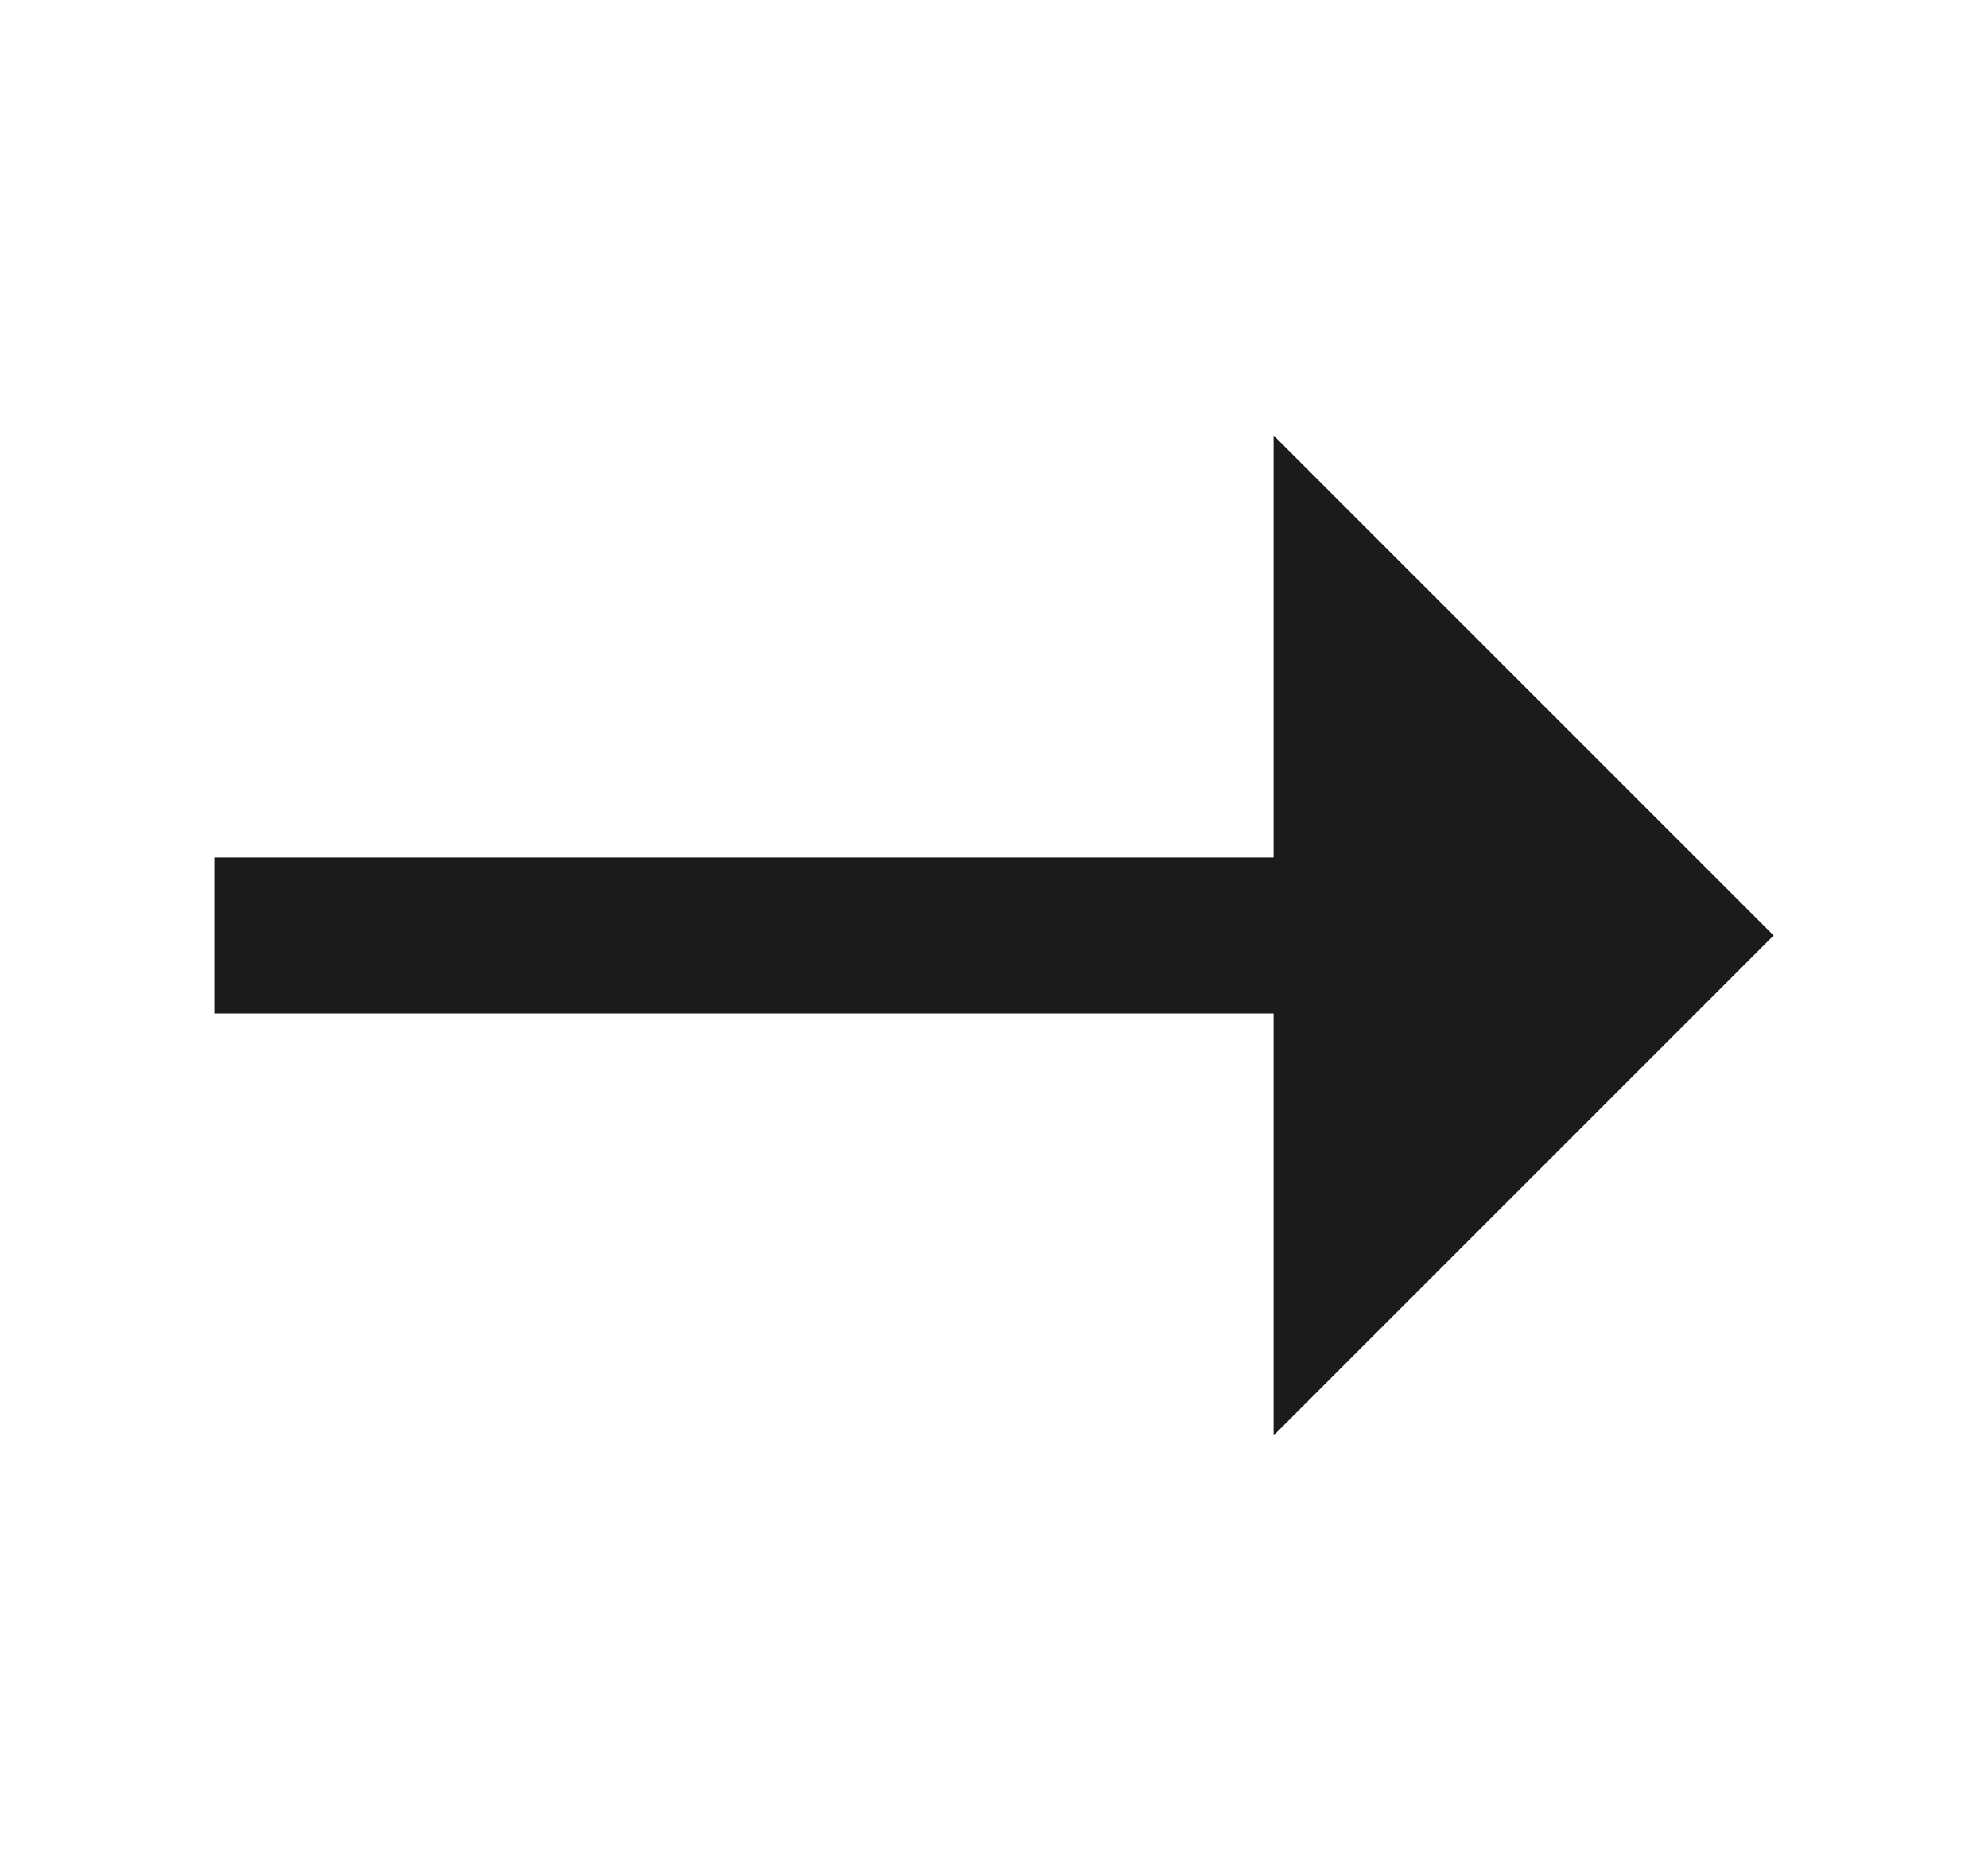 <svg xmlns="http://www.w3.org/2000/svg" fill="none" viewBox="0 0 17 16" height="16" width="17">
<path fill="#1B1B1B" d="M1.833 8.667V7.333H10.891V3.724L15.167 8L10.891 12.276V8.667H1.833Z"></path>
</svg>
